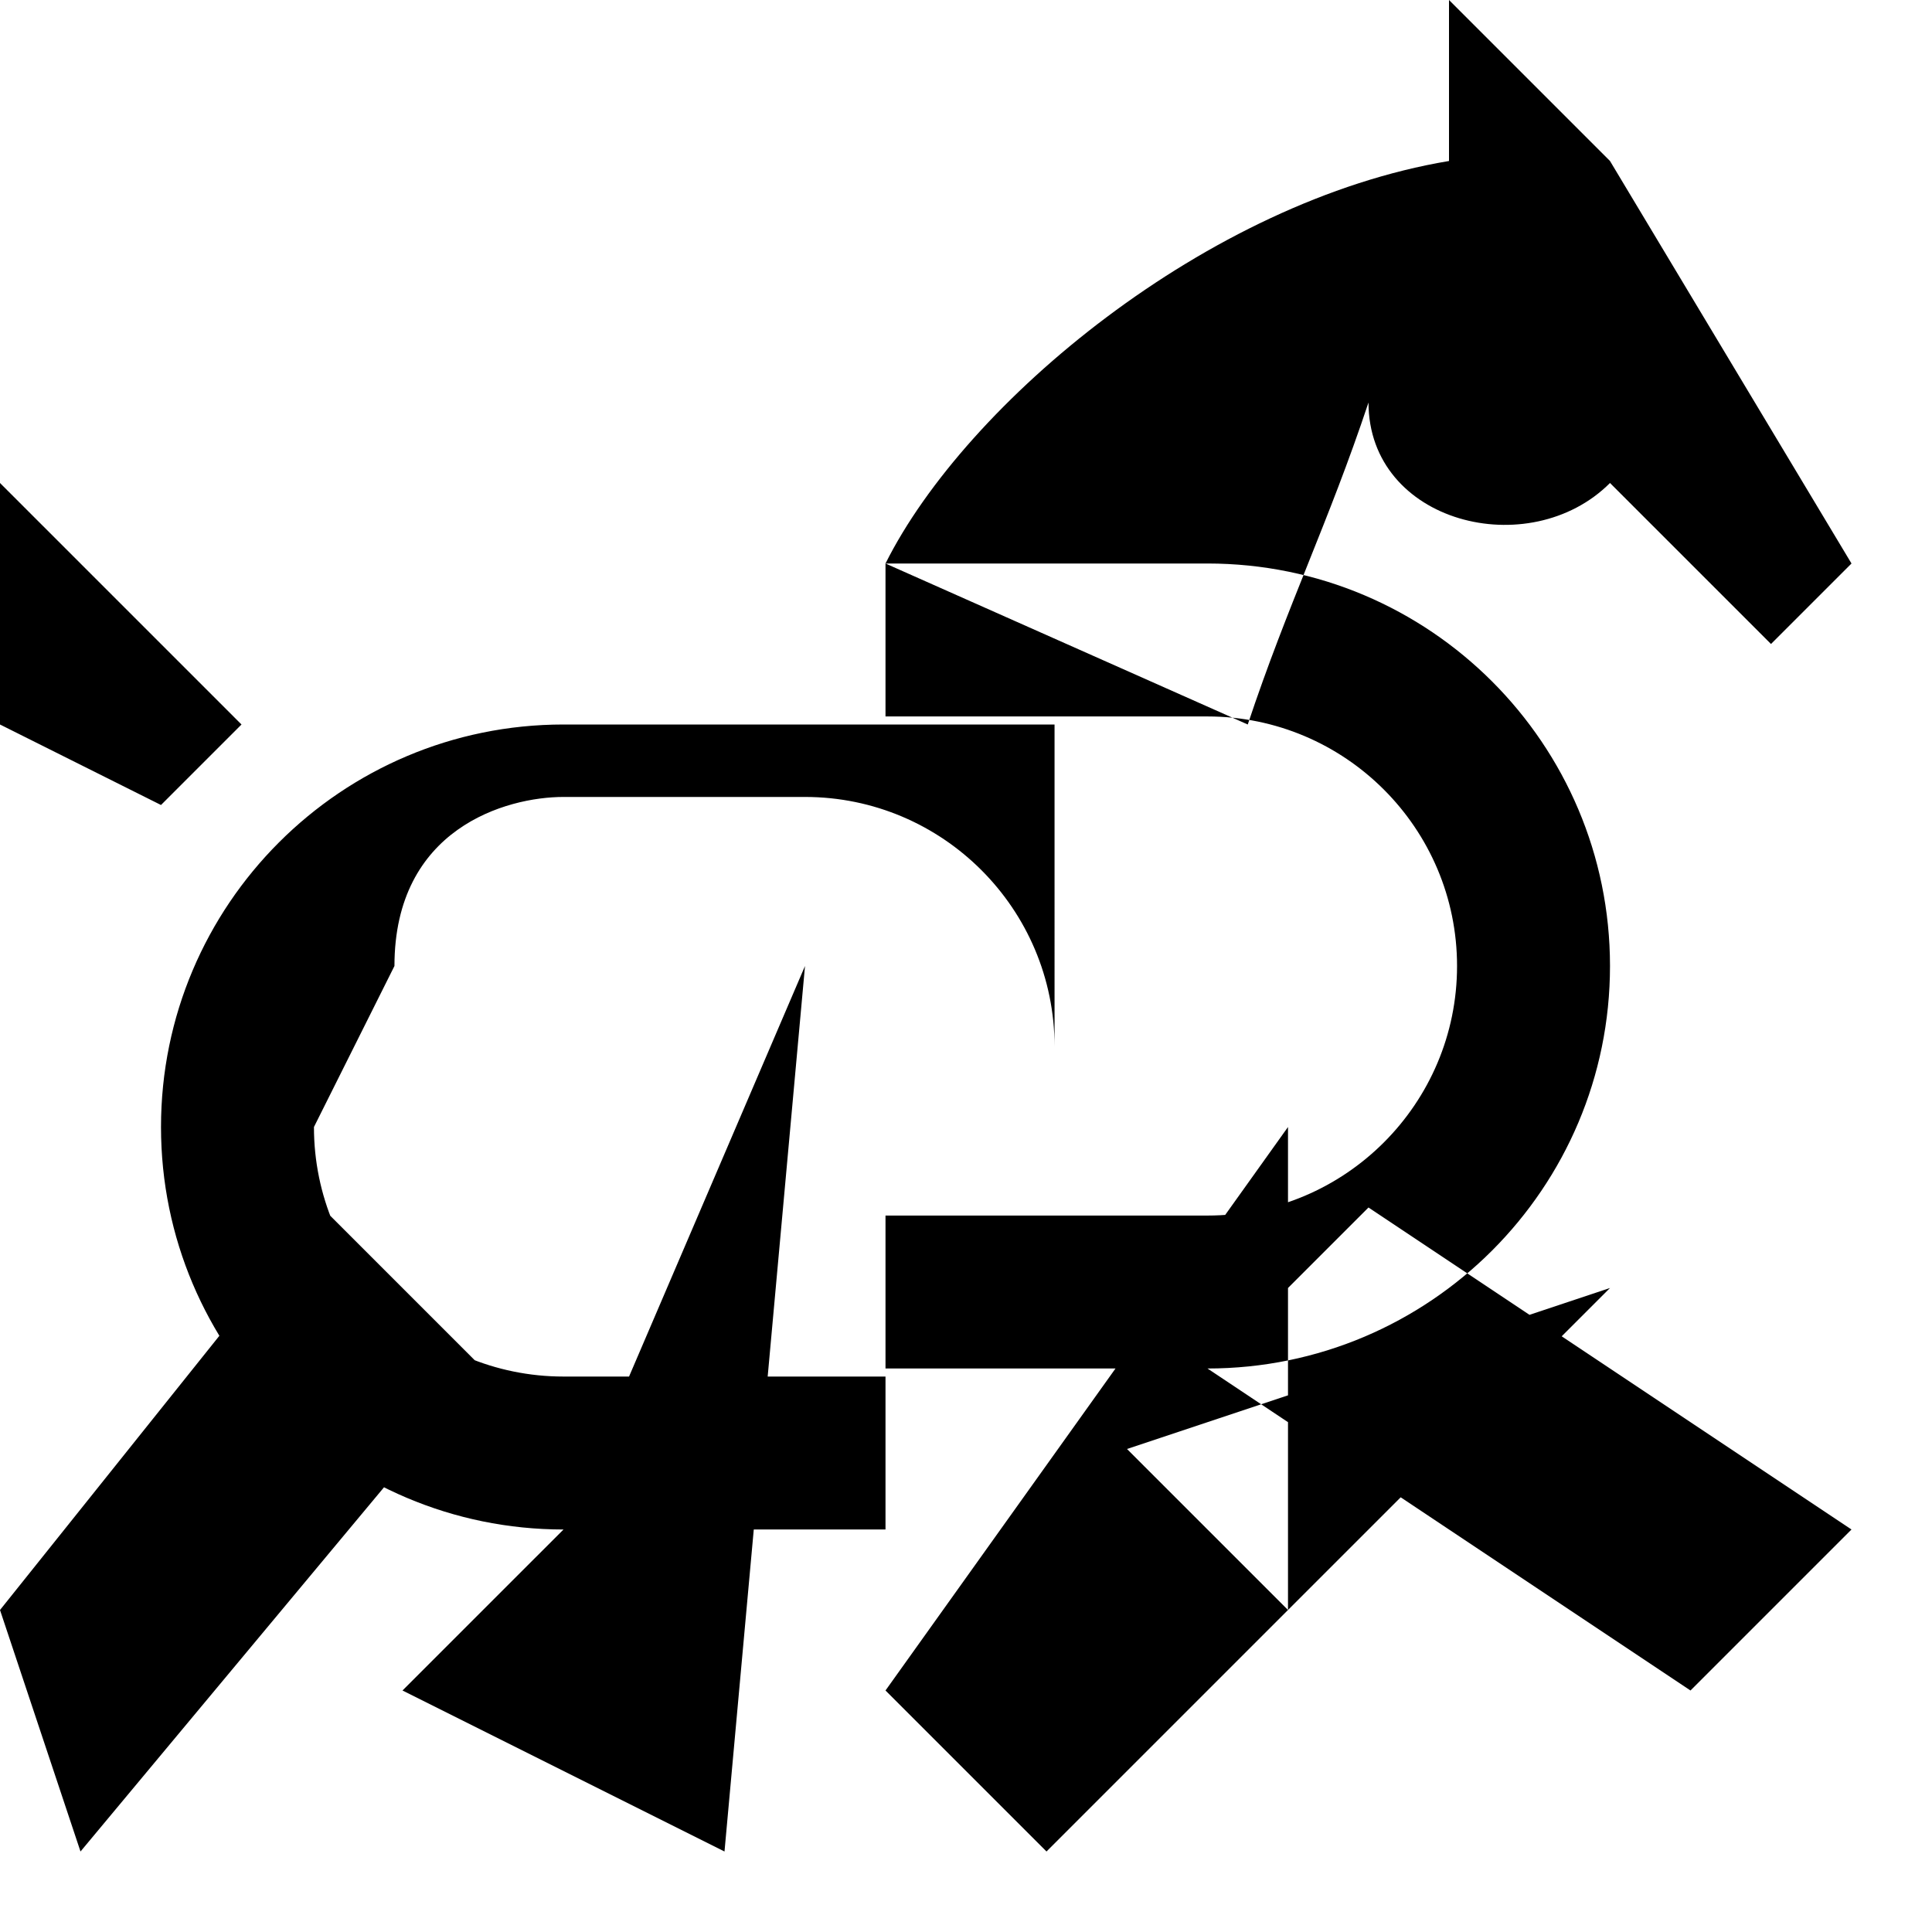 <svg xmlns="http://www.w3.org/2000/svg"
        width="24.0"
        height="24.0"
        viewBox="0 0 24.0 24.0">
    <path 
        fill="#000000"
        d="M4.9,12c0,-1.71 1.39,-2.1 2.1,-2.1h3 c1.71,0 3.1,1.39 3.1,3.1  V9H7c-2.76,0 -5,2.24 -5,5s2.24,5 5,5h4v-1.9H7c-1.71,0 -3.1,-1.39 -3.1,-3.1zM15,7h-4v1.9h4 c1.71,0 3.1,1.39 3.1,3.1s-1.39,3.1 -3.1,3.1h-4V17h4c2.76,0 5,-2.24 5,-5s-2.24,-5 -5,-5zM4,15L0,20 1,23 6,17zM7,19L5,21 9,23 10,12zM14,18L20,16 13,23 11,21zM17,15L23,19 21,21 15,17zM14,18L16,20 16,14 11,21zM11,7C12,5 15,2.5 18,2V0L20,2 23,7 22,8 20,6C19,7 17,6.5 17,5C16.5,6.5 16,7.5 15.5,9zM0,6L3,9 2,10 0,9z"/>
</svg>
